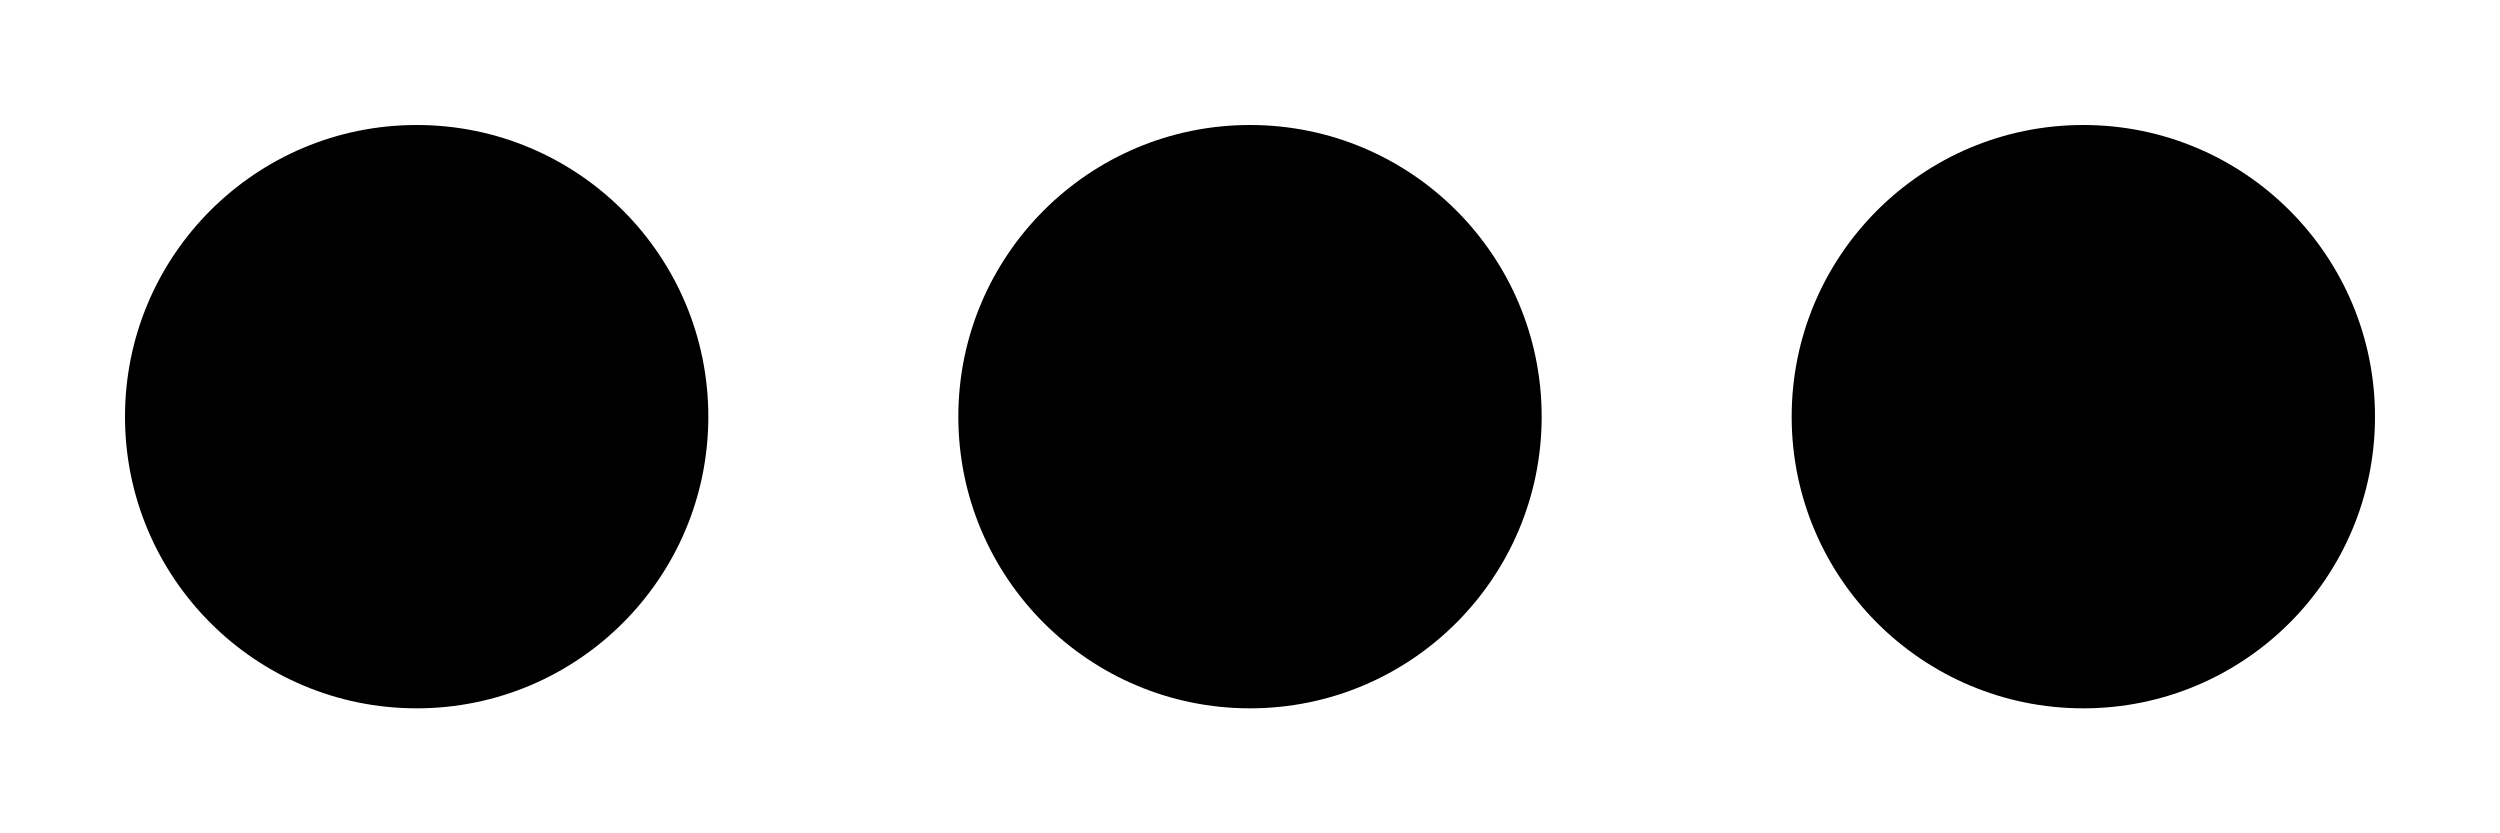 <svg xmlns="http://www.w3.org/2000/svg" class="lds-message" width="60px" height="20px" viewBox="0 0 60 20" preserveAspectRatio="xMidYMid">
<g transform="translate(10 10)">
	<circle cx="0" cy="0" r="7" fill="#000000">
  	<animateTransform attributeName="transform" type="scale" begin="-0.25s" calcMode="spline" keySplines="0.3 0 0.7 1;0.3 0 0.7 1" values="0;1;0" keyTimes="0;0.5;1" dur="1s" repeatCount="indefinite"/>
	</circle>
</g>
<g transform="translate(30 10)">
	<circle cx="0" cy="0" r="7" fill="#000000">
  	<animateTransform attributeName="transform" type="scale" begin="-0.125s" calcMode="spline" keySplines="0.3 0 0.7 1;0.3 0 0.7 1" values="0;1;0" keyTimes="0;0.5;1" dur="1s" repeatCount="indefinite"/>
	</circle>
</g>
<g transform="translate(50 10)">
	<circle cx="0" cy="0" r="7" fill="#000000">
  	<animateTransform attributeName="transform" type="scale" begin="0s" calcMode="spline" keySplines="0.3 0 0.7 1;0.3 0 0.7 1" values="0;1;0" keyTimes="0;0.5;1" dur="1s" repeatCount="indefinite"/>
	</circle>
</g>
</svg>